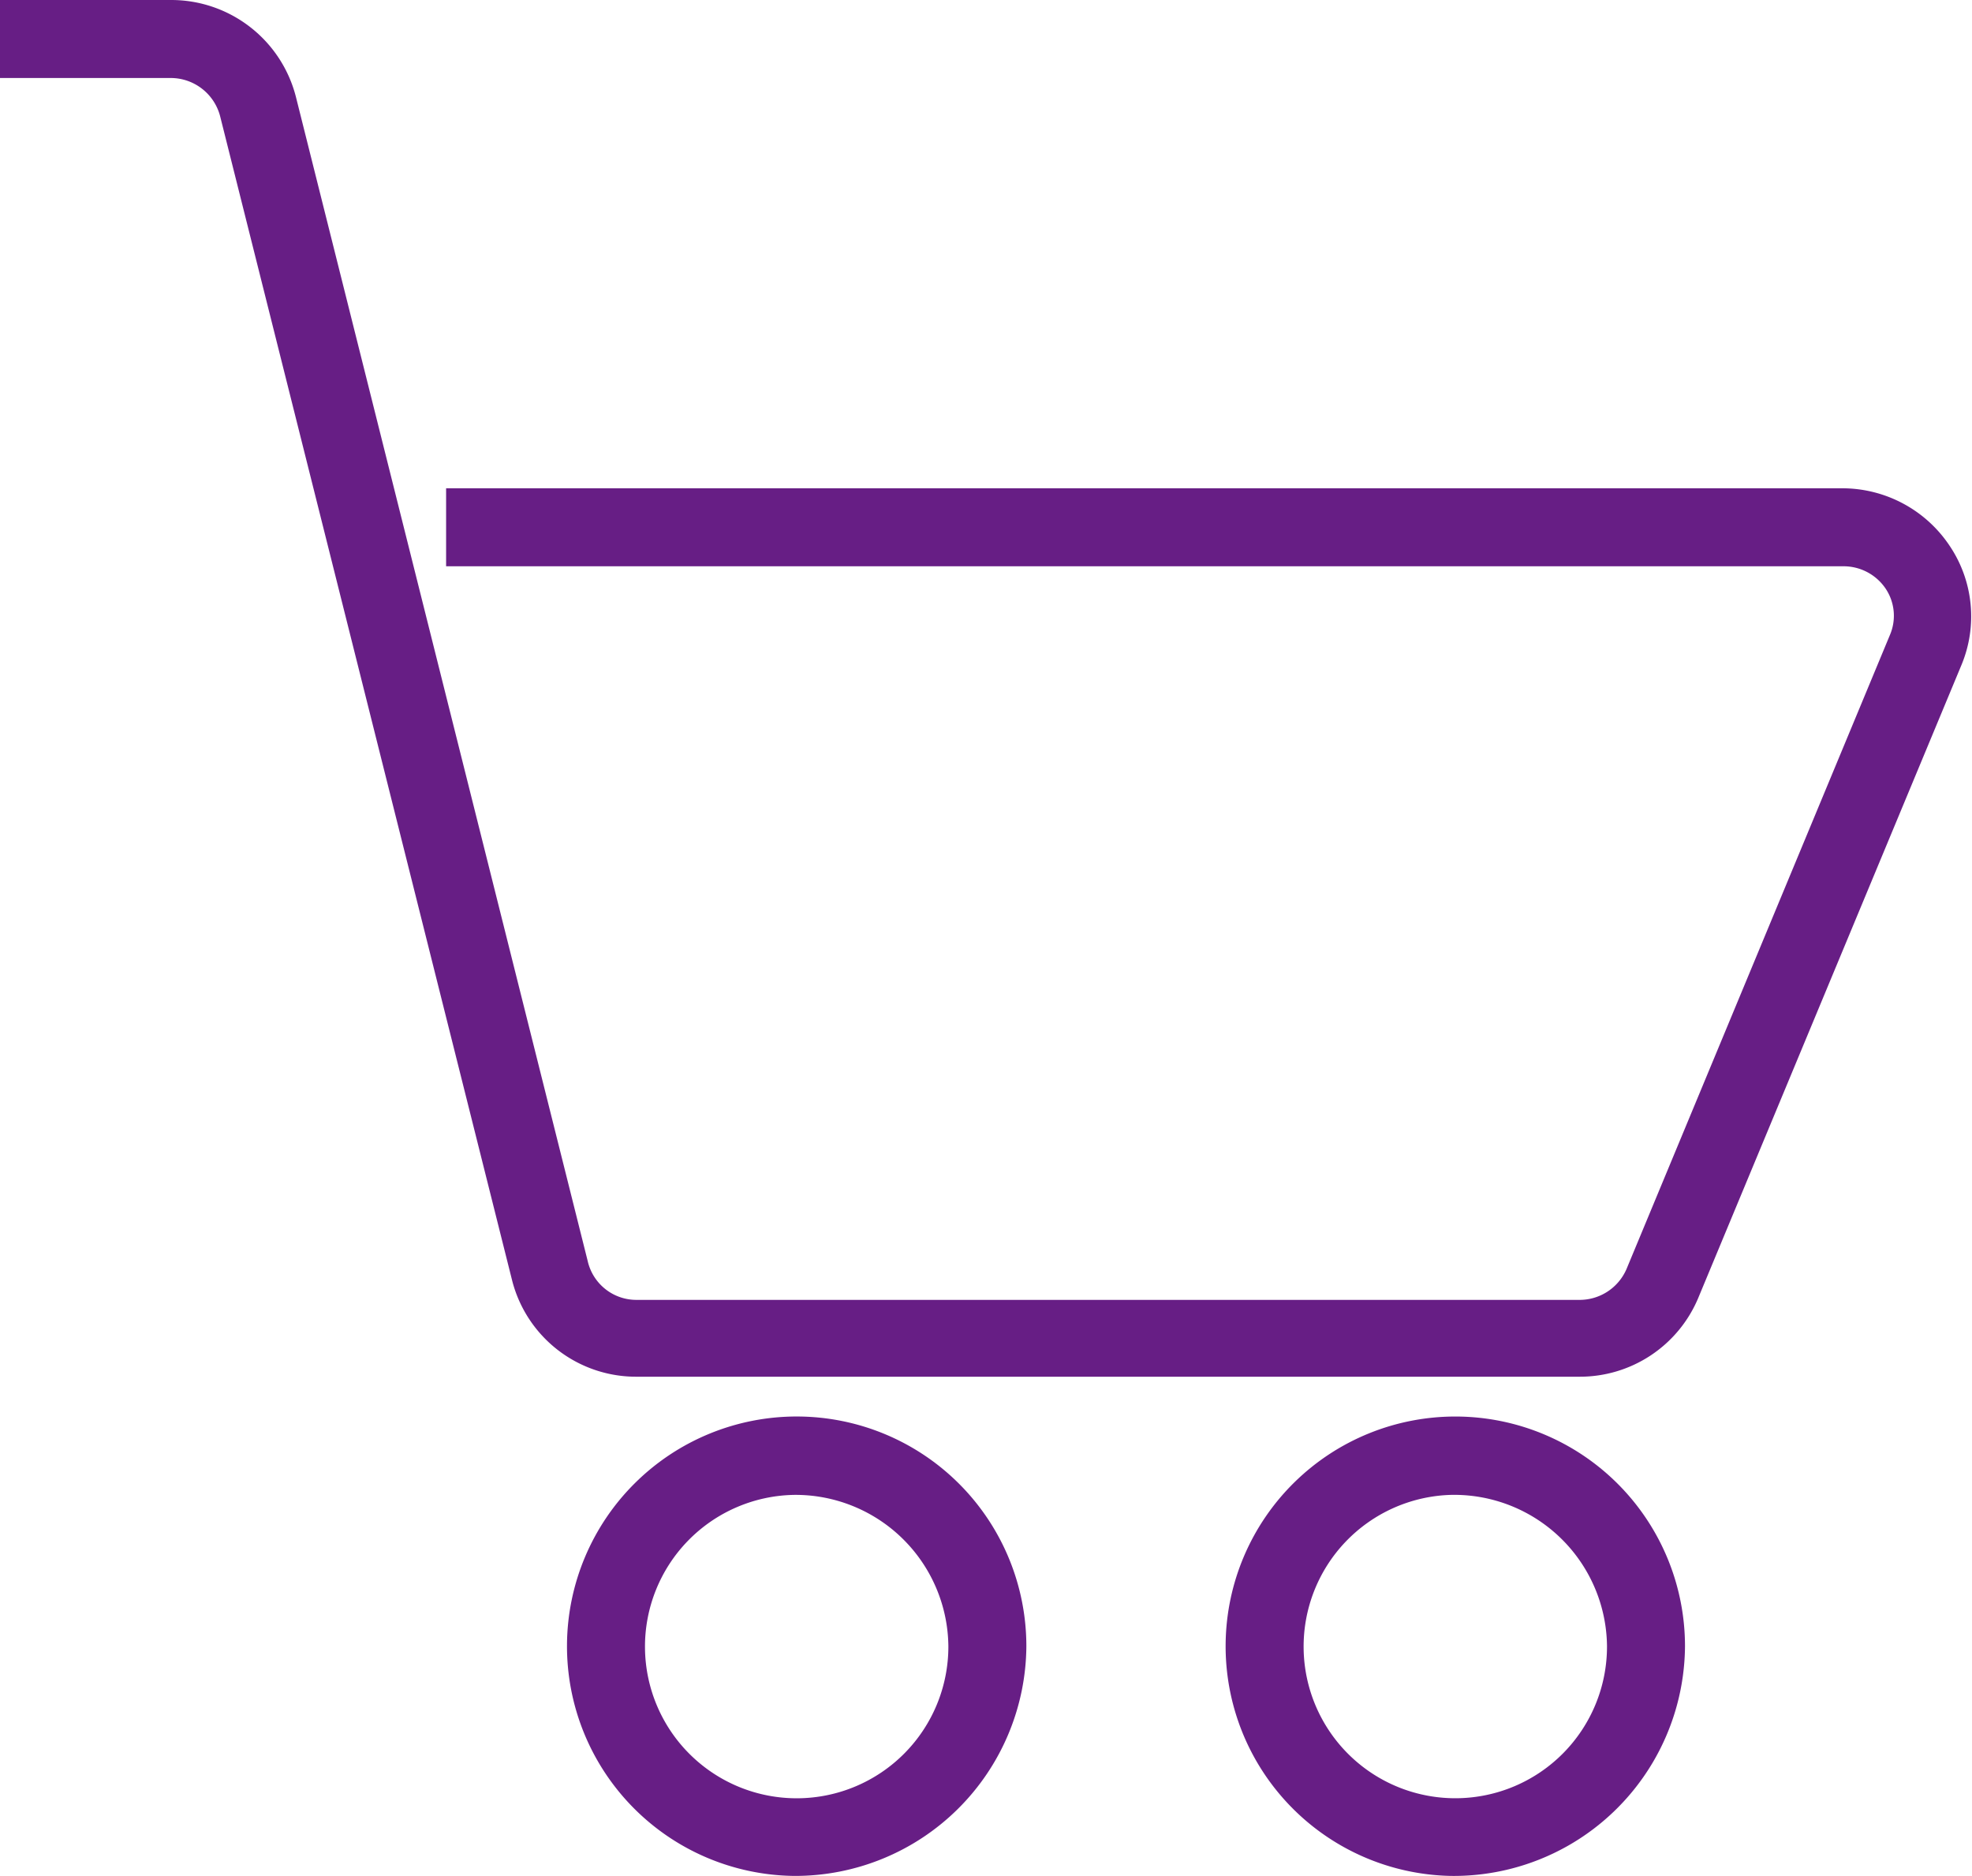 <svg xmlns="http://www.w3.org/2000/svg" viewBox="0 0 50.57 48.1"><defs><style>.cls-1{fill:#671e85;}</style></defs><g id="Capa_2" data-name="Capa 2"><g id="Capa_1-2" data-name="Capa 1"><path class="cls-1" d="M40.49,35.3H16.34a3.28,3.28,0,0,1-3.21-2.48L5.65,3A1.31,1.31,0,0,0,4.38,2H0V0H4.38A3.3,3.3,0,0,1,7.59,2.49l7.48,29.84a1.28,1.28,0,0,0,1.27,1H40.49a1.31,1.31,0,0,0,1.22-.79l6.76-16.27a1.25,1.25,0,0,0-.11-1.17,1.3,1.3,0,0,0-1.1-.58H11.44v-2H47.26A3.31,3.31,0,0,1,50,14a3.24,3.24,0,0,1,.3,3.05L43.55,33.28A3.29,3.29,0,0,1,40.49,35.3Z"/><path class="cls-1" d="M20.37,48.1a5.89,5.89,0,1,1,5.95-5.89A5.93,5.93,0,0,1,20.37,48.1Zm0-9.77a3.89,3.89,0,1,0,3.95,3.88A3.92,3.92,0,0,0,20.37,38.33Z"/><path class="cls-1" d="M37.21,48.1a5.89,5.89,0,1,1,6-5.89A5.93,5.93,0,0,1,37.21,48.1Zm0-9.77a3.89,3.89,0,1,0,4,3.88A3.92,3.92,0,0,0,37.21,38.33Z"/></g></g></svg>